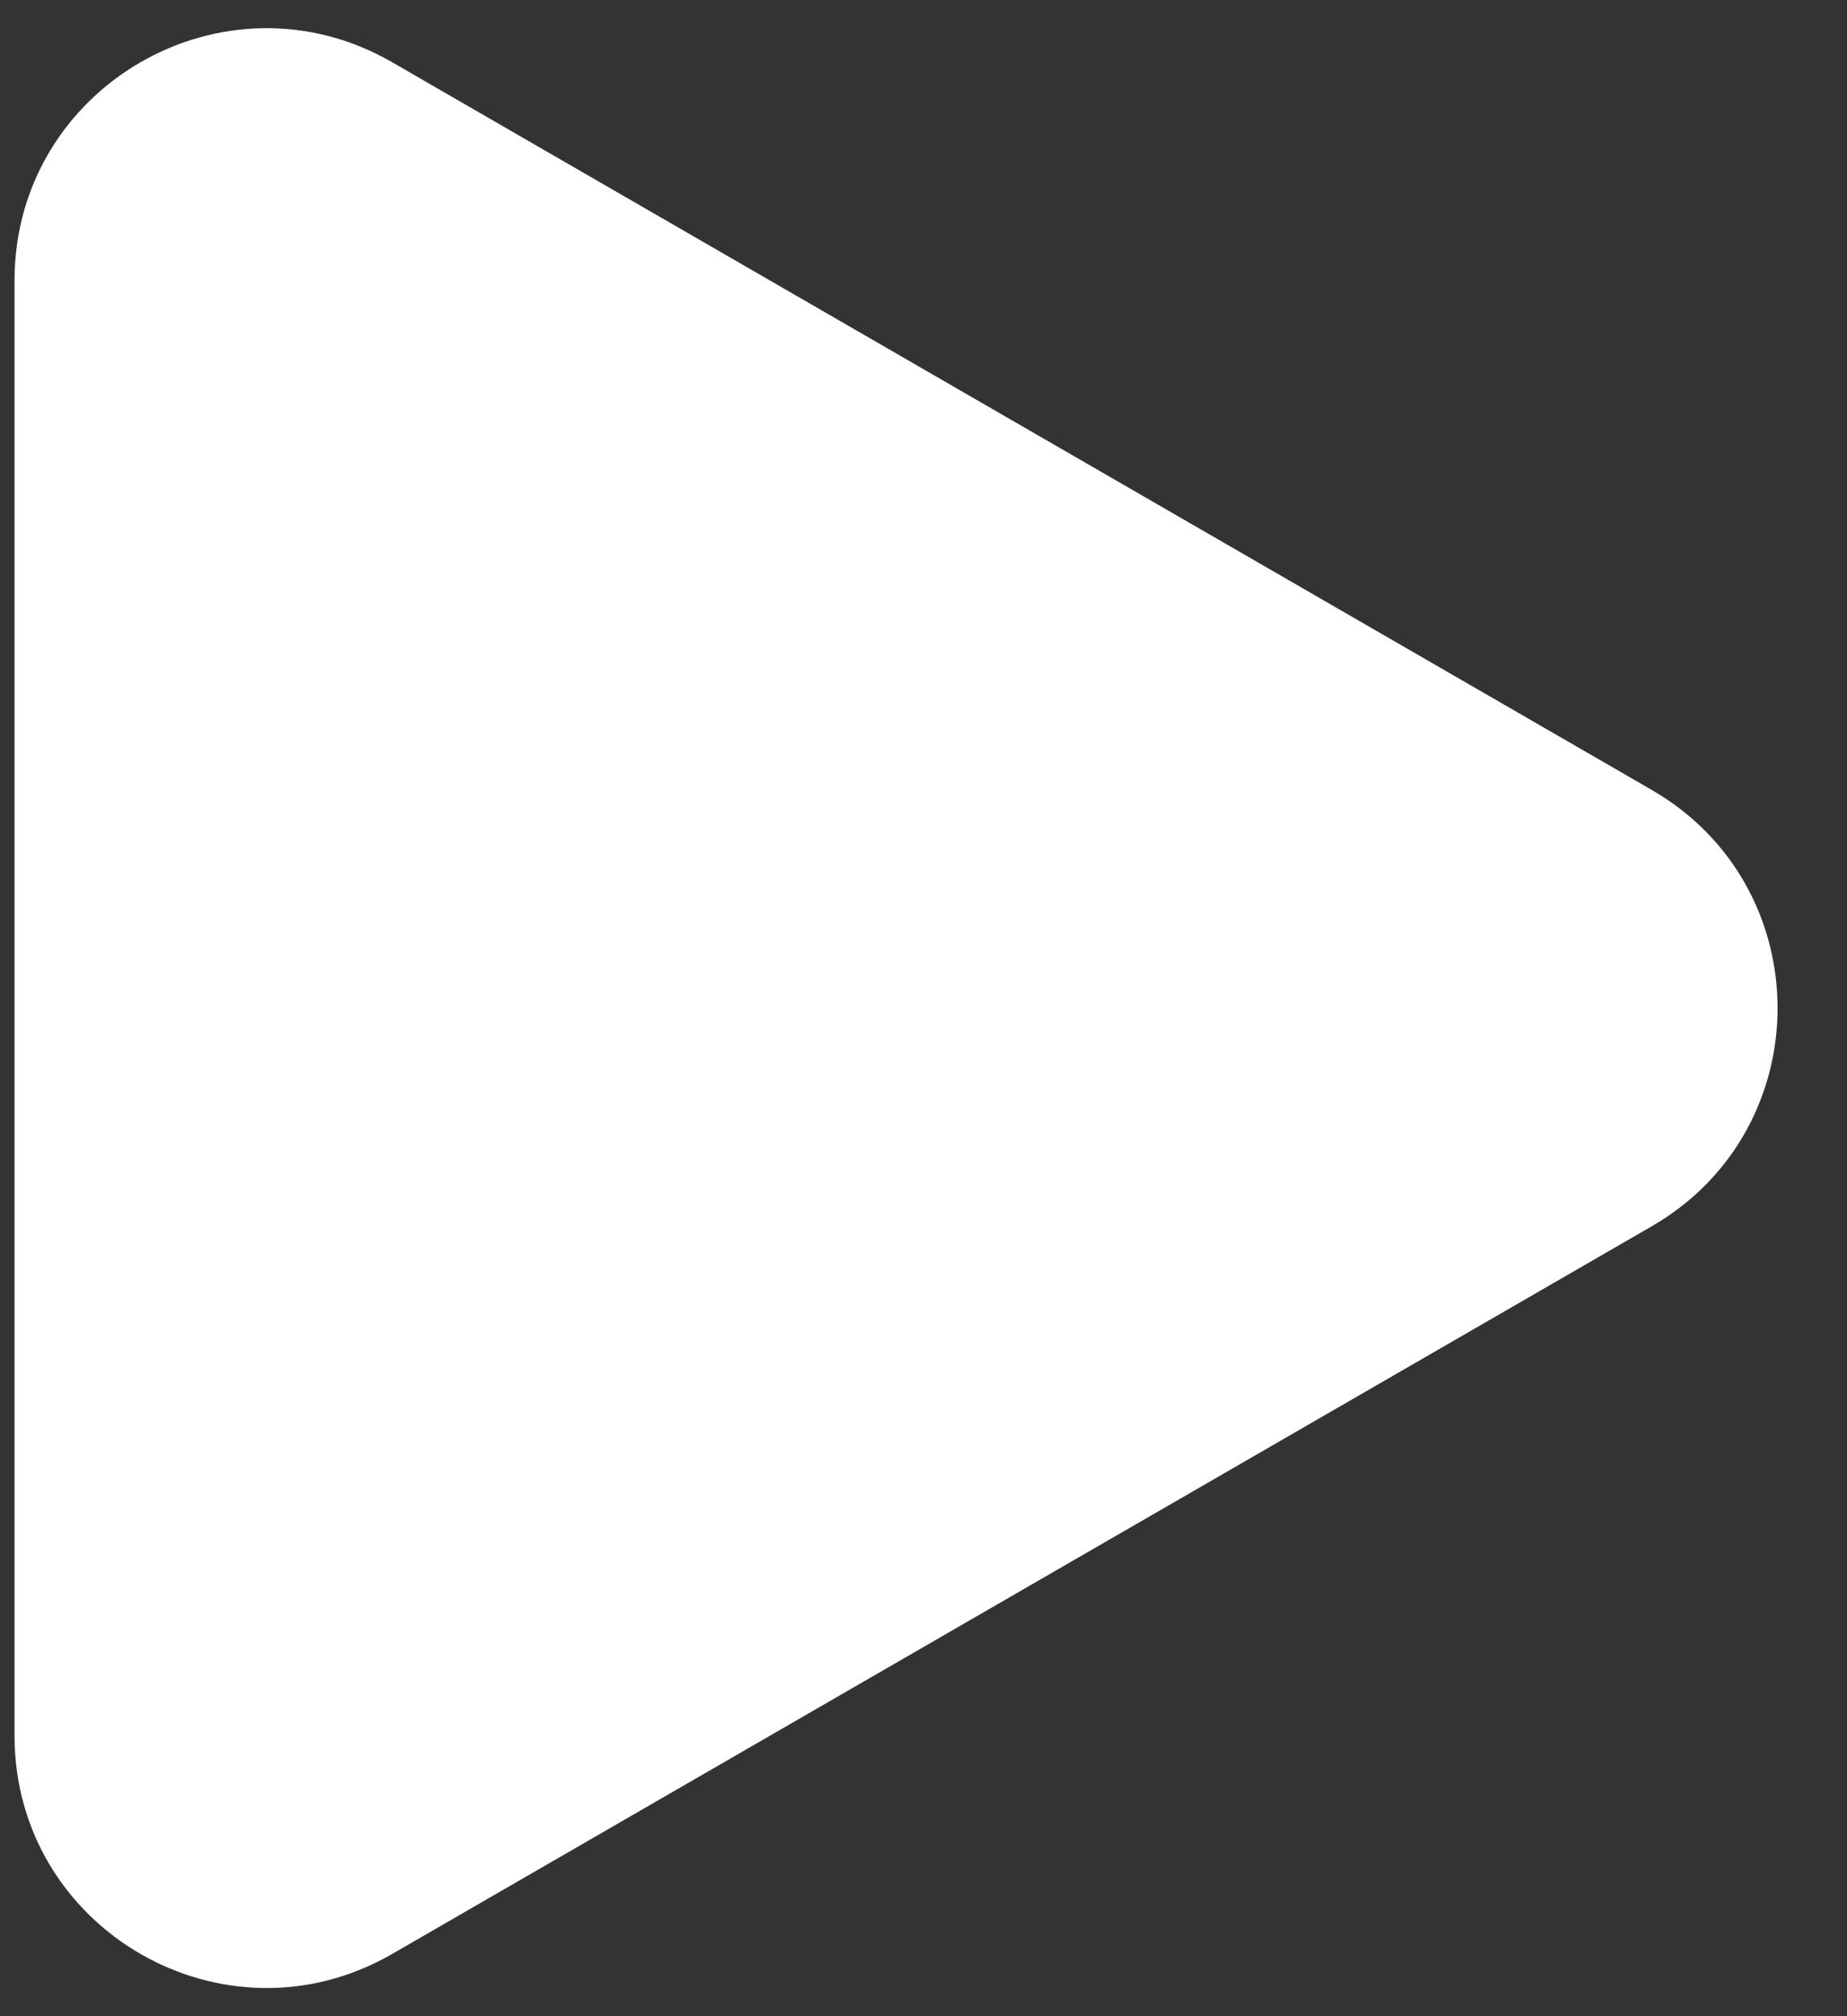 <svg width="22" height="24" viewBox="0 0 22 24" fill="none" xmlns="http://www.w3.org/2000/svg">
<rect x="0" y="0" width="22" height="24" fill="#333333" stroke="none"/>
<path d="M19.673 9.402C21.673 10.557 21.673 13.443 19.673 14.598L4.673 23.258C2.673 24.413 0.173 22.97 0.173 20.66L0.173 3.34C0.173 1.03 2.673 -0.413 4.673 0.742L19.673 9.402Z" fill="white"/>
</svg>
